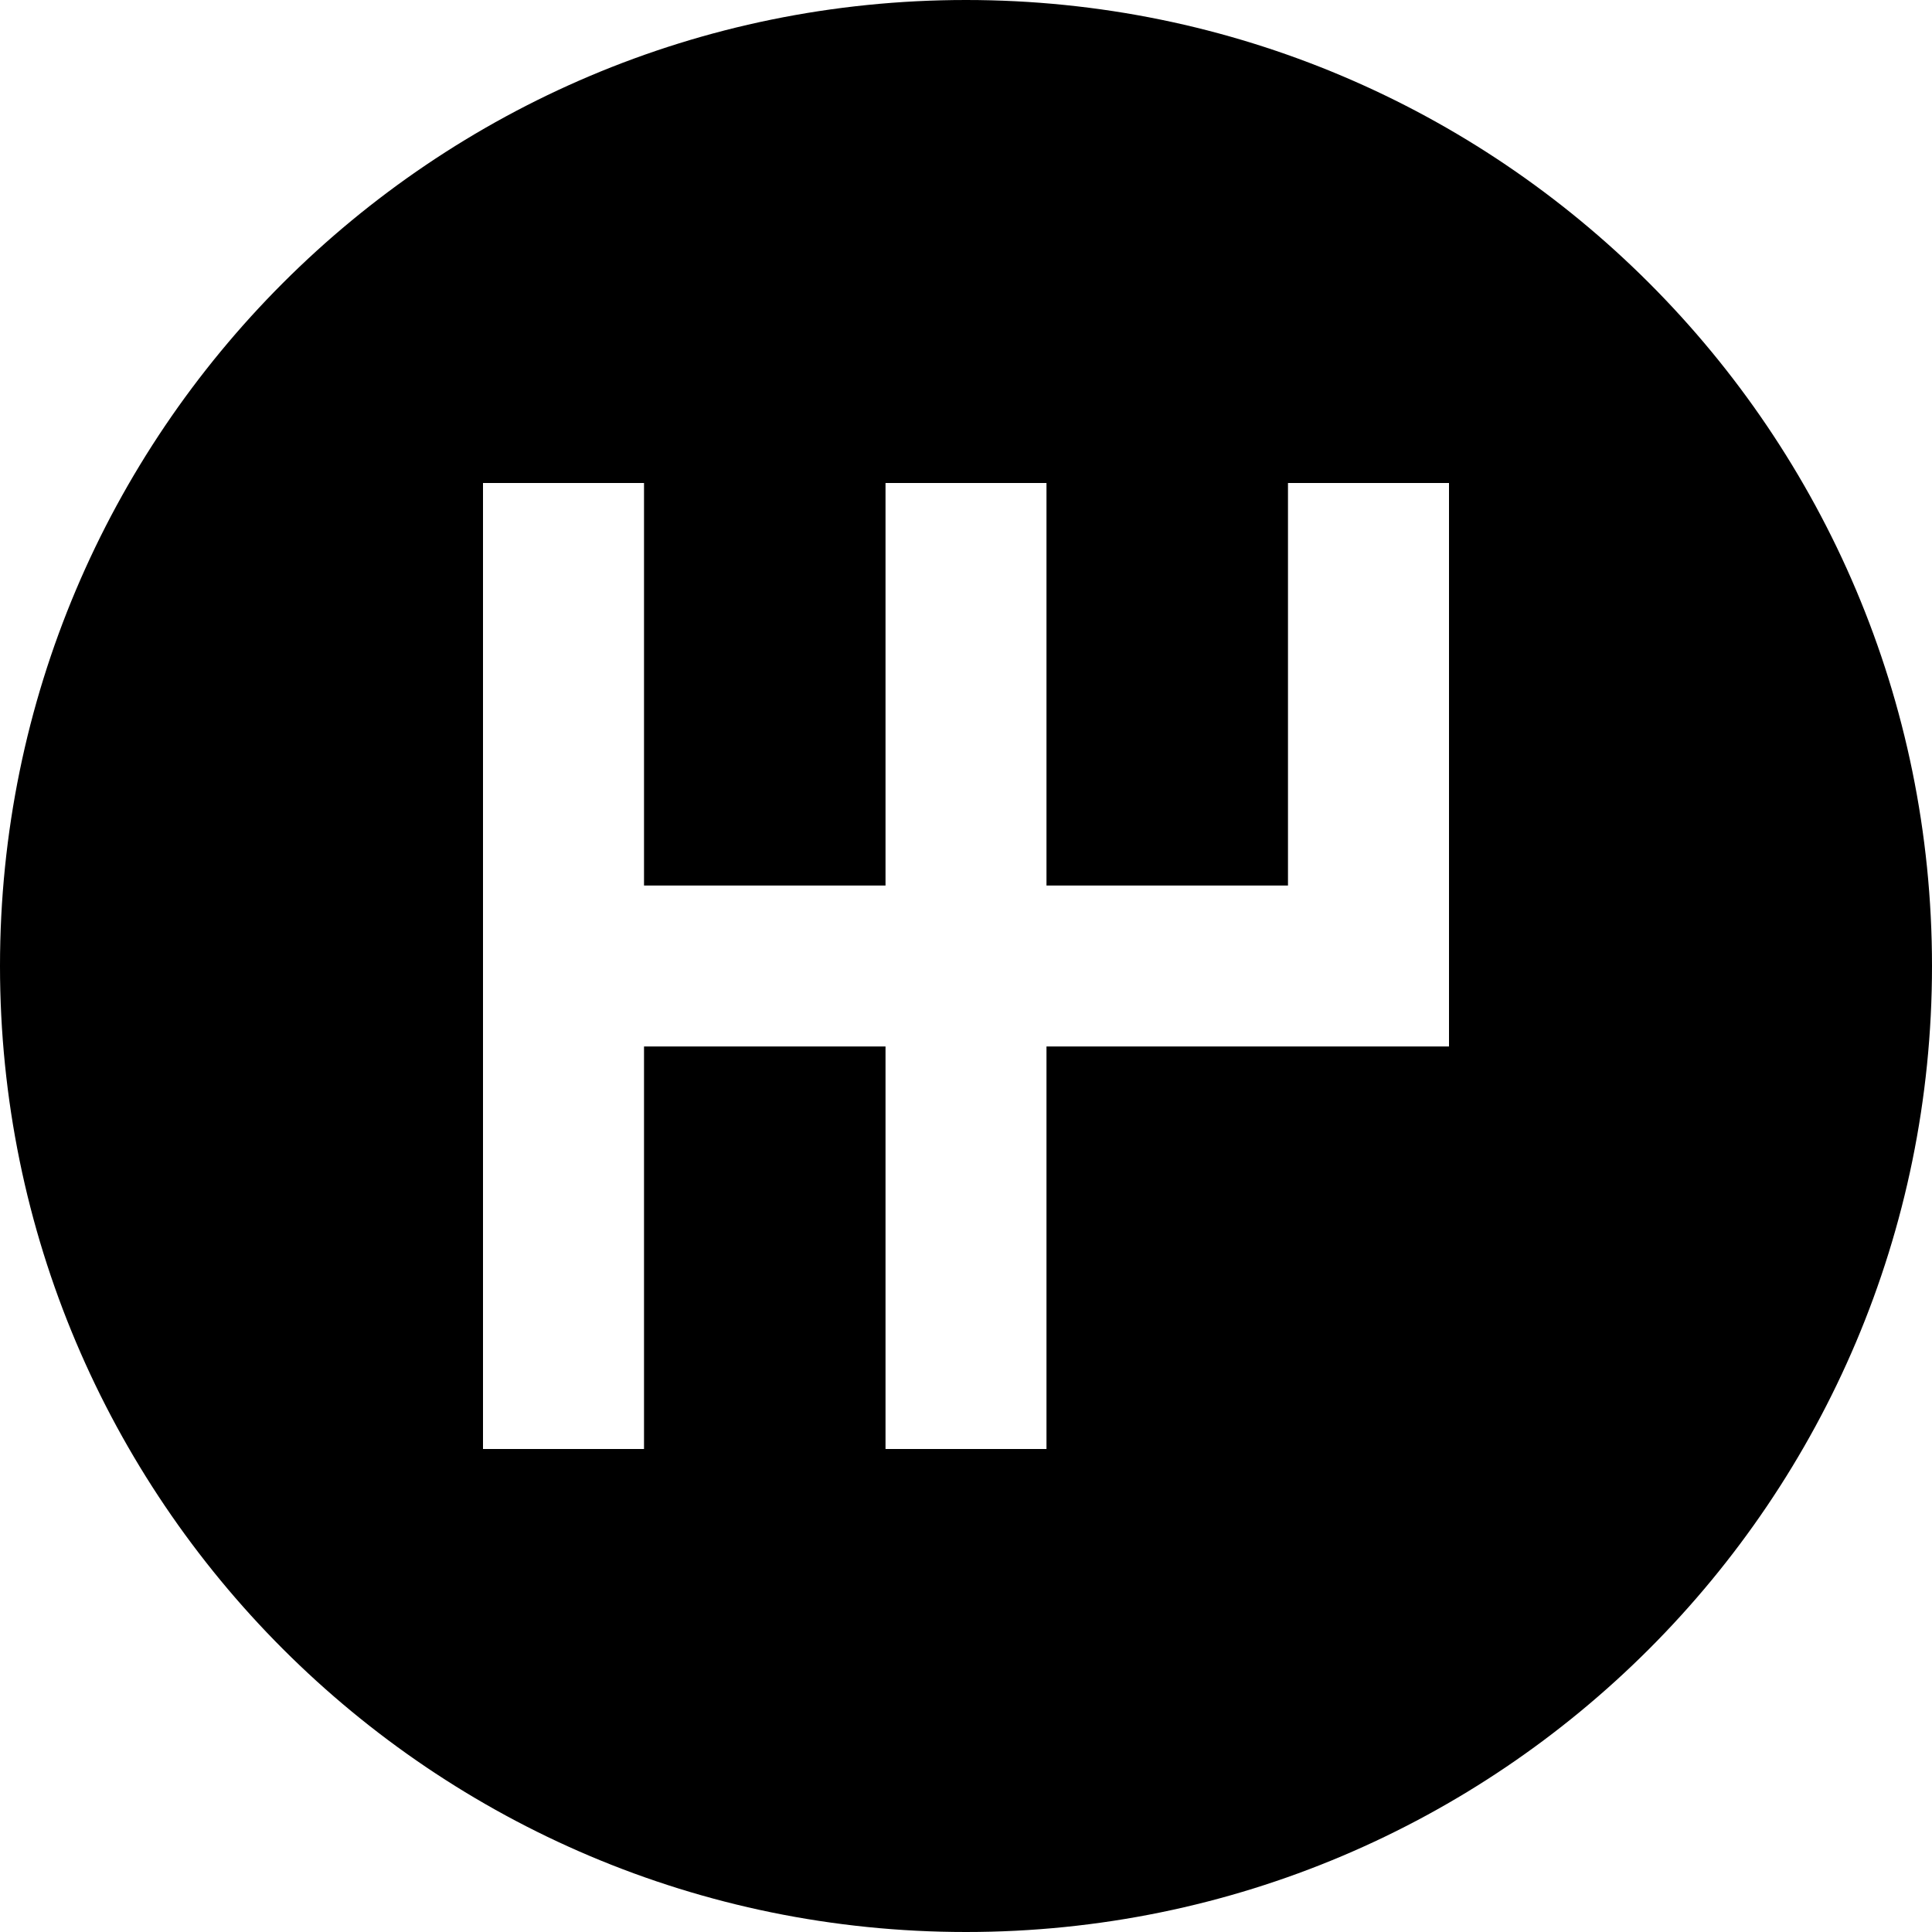 <svg width="35" height="35" viewBox="0 0 35 35" fill="none" xmlns="http://www.w3.org/2000/svg">
<path d="M17.5 0C7.836 0 0 7.836 0 17.5C0 27.164 7.836 35 17.5 35C27.164 35 35 27.164 35 17.5C35 7.836 27.164 0 17.5 0ZM26.25 18.958H18.958V26.25H16.042V18.958H11.667V26.25H8.75V8.75H11.667V16.042H16.042V8.75H18.958V16.042H23.333V8.75H26.25V18.958Z" fill="black"/>
</svg>
